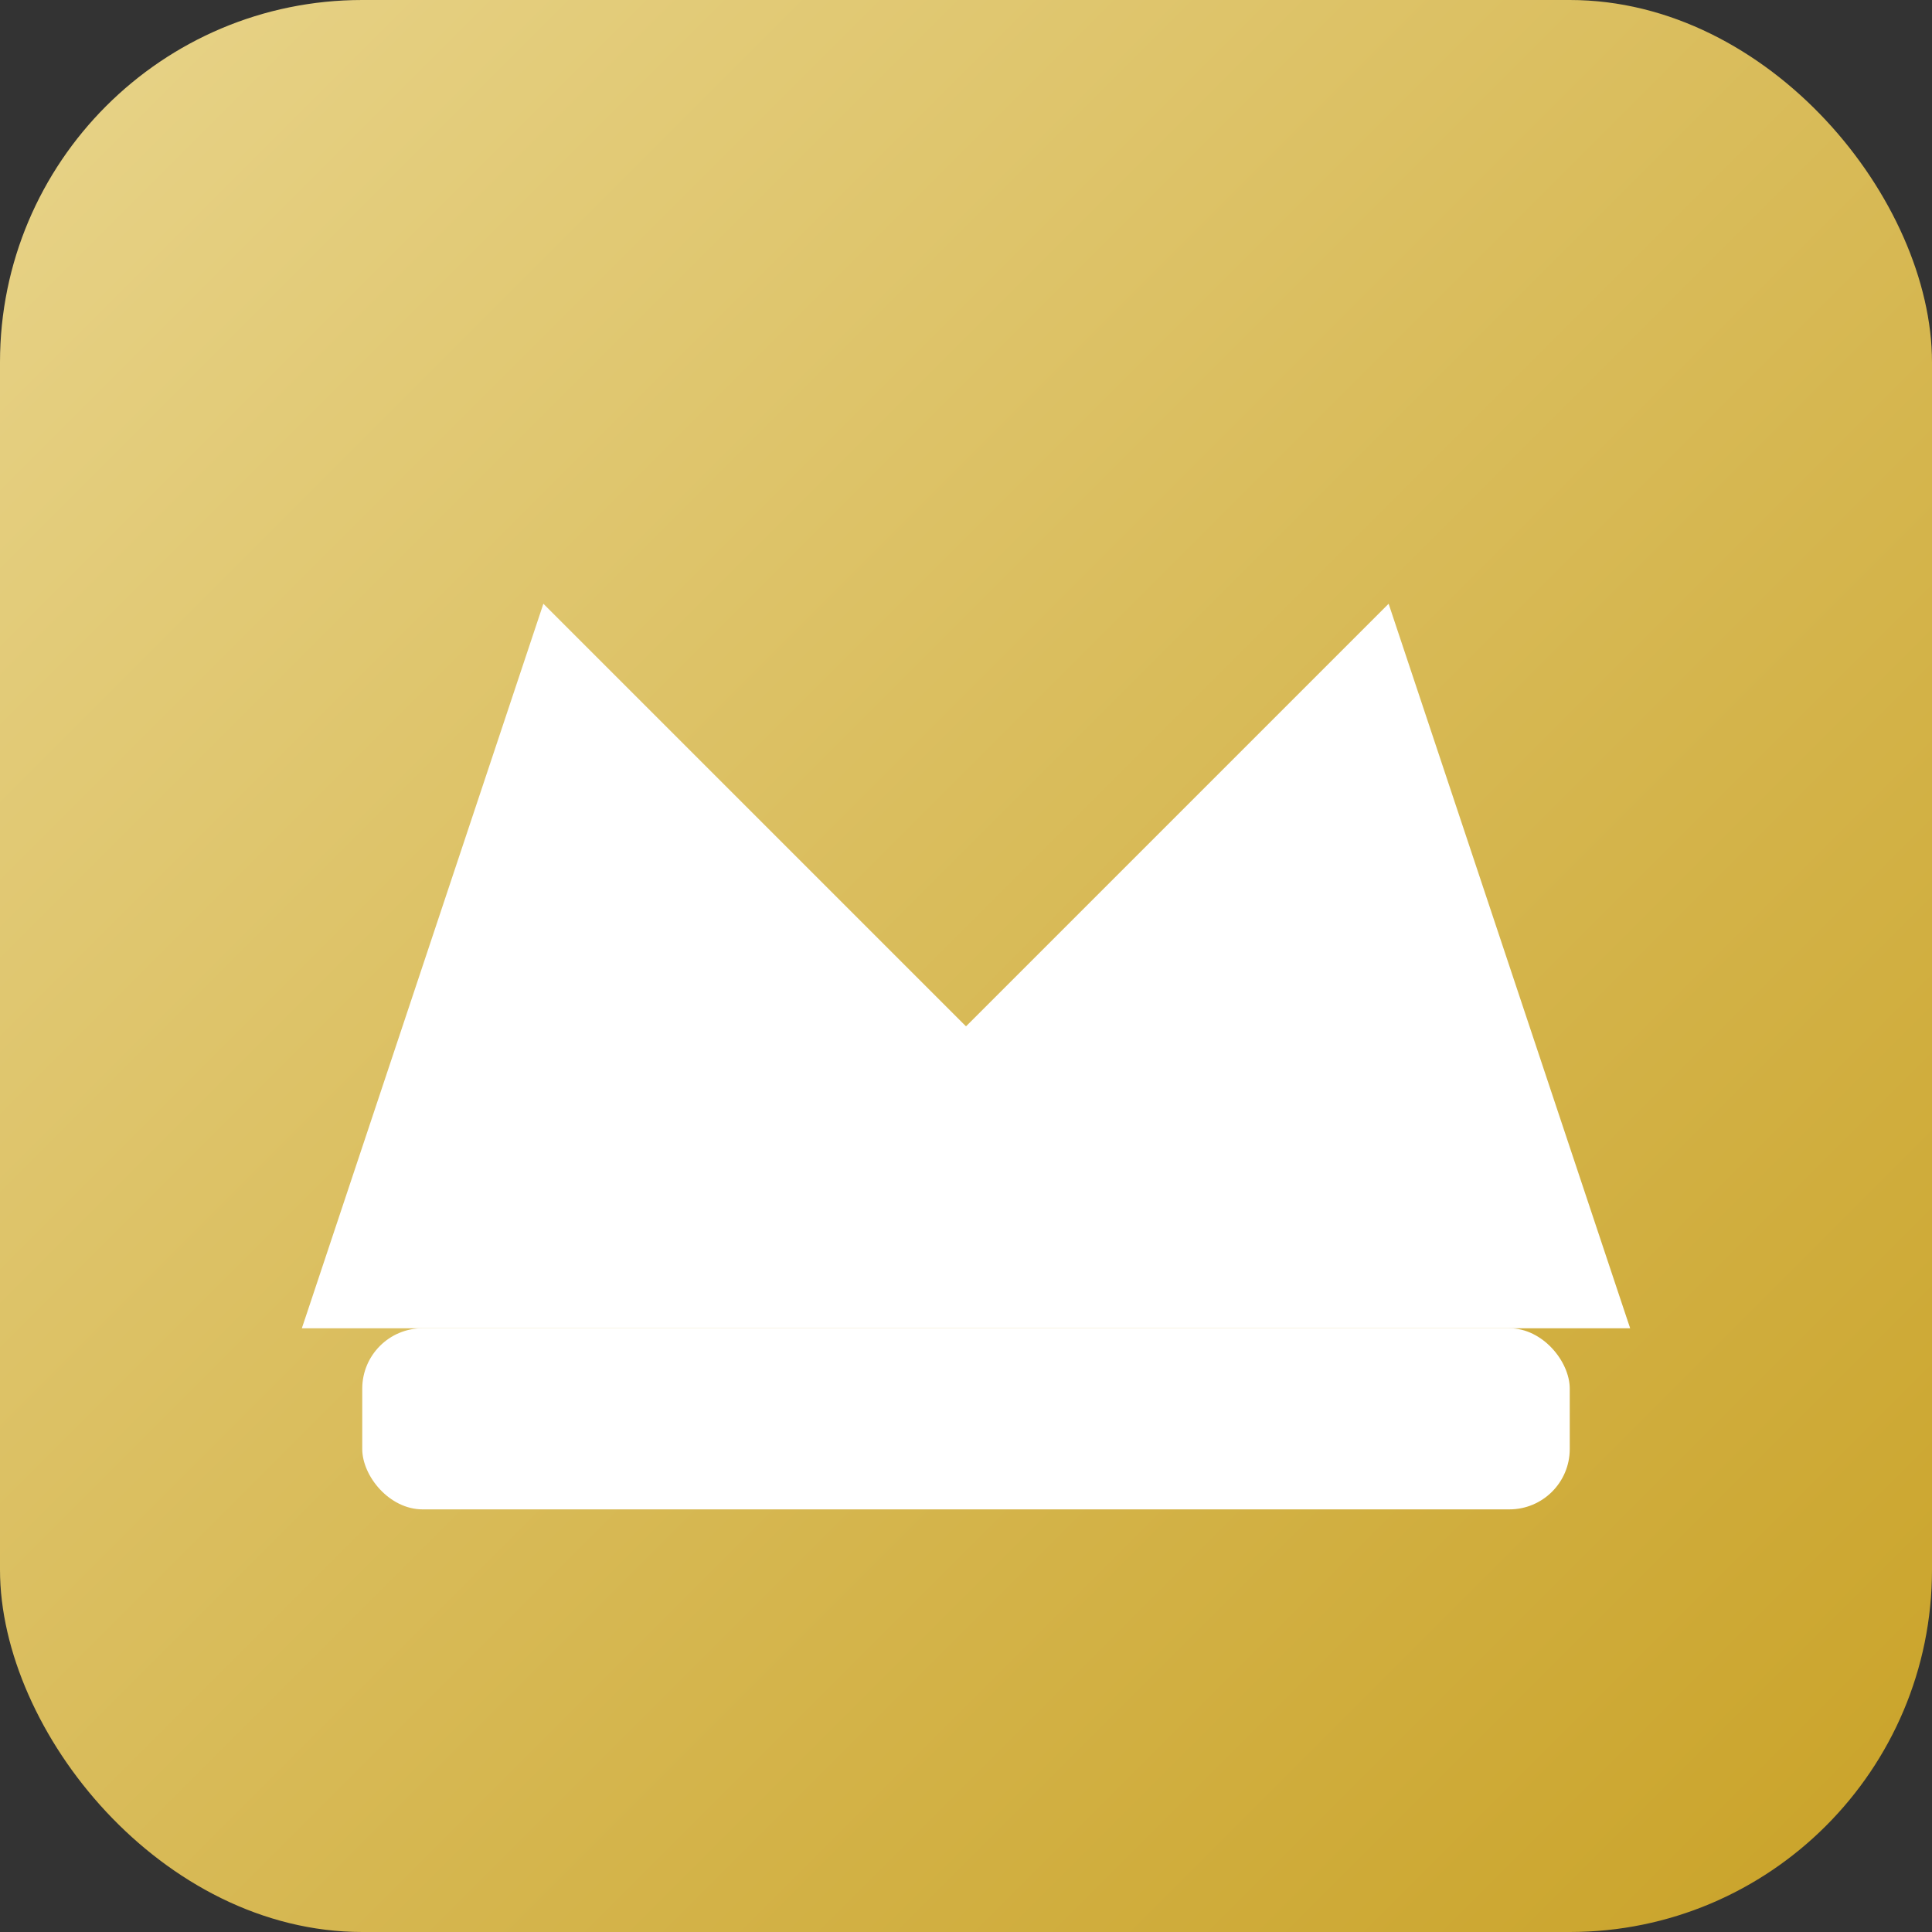 <svg xmlns="http://www.w3.org/2000/svg" viewBox="0 0 64 64">
  <rect x="0" y="0" width="64" height="64" fill="#333333" stroke="none"/>
  <defs><linearGradient id="g" x1="0" y1="0" x2="1" y2="1">
    <stop offset="0" stop-color="#E8D48A"/><stop offset="1" stop-color="#C9A227"/></linearGradient></defs>
  <rect width="64" height="64" rx="12" ry="12" fill="url(#g)"/>
  <path d="M10 44L18 22l14 12 14-12 8 22H10z" fill="#fff" opacity=".3"/>
  <path d="M10 44L18 20l14 14 14-14 8 24H10z" fill="#fff"/>
  <rect x="12" y="44" width="40" height="6" rx="2" fill="#fff"/>
</svg>